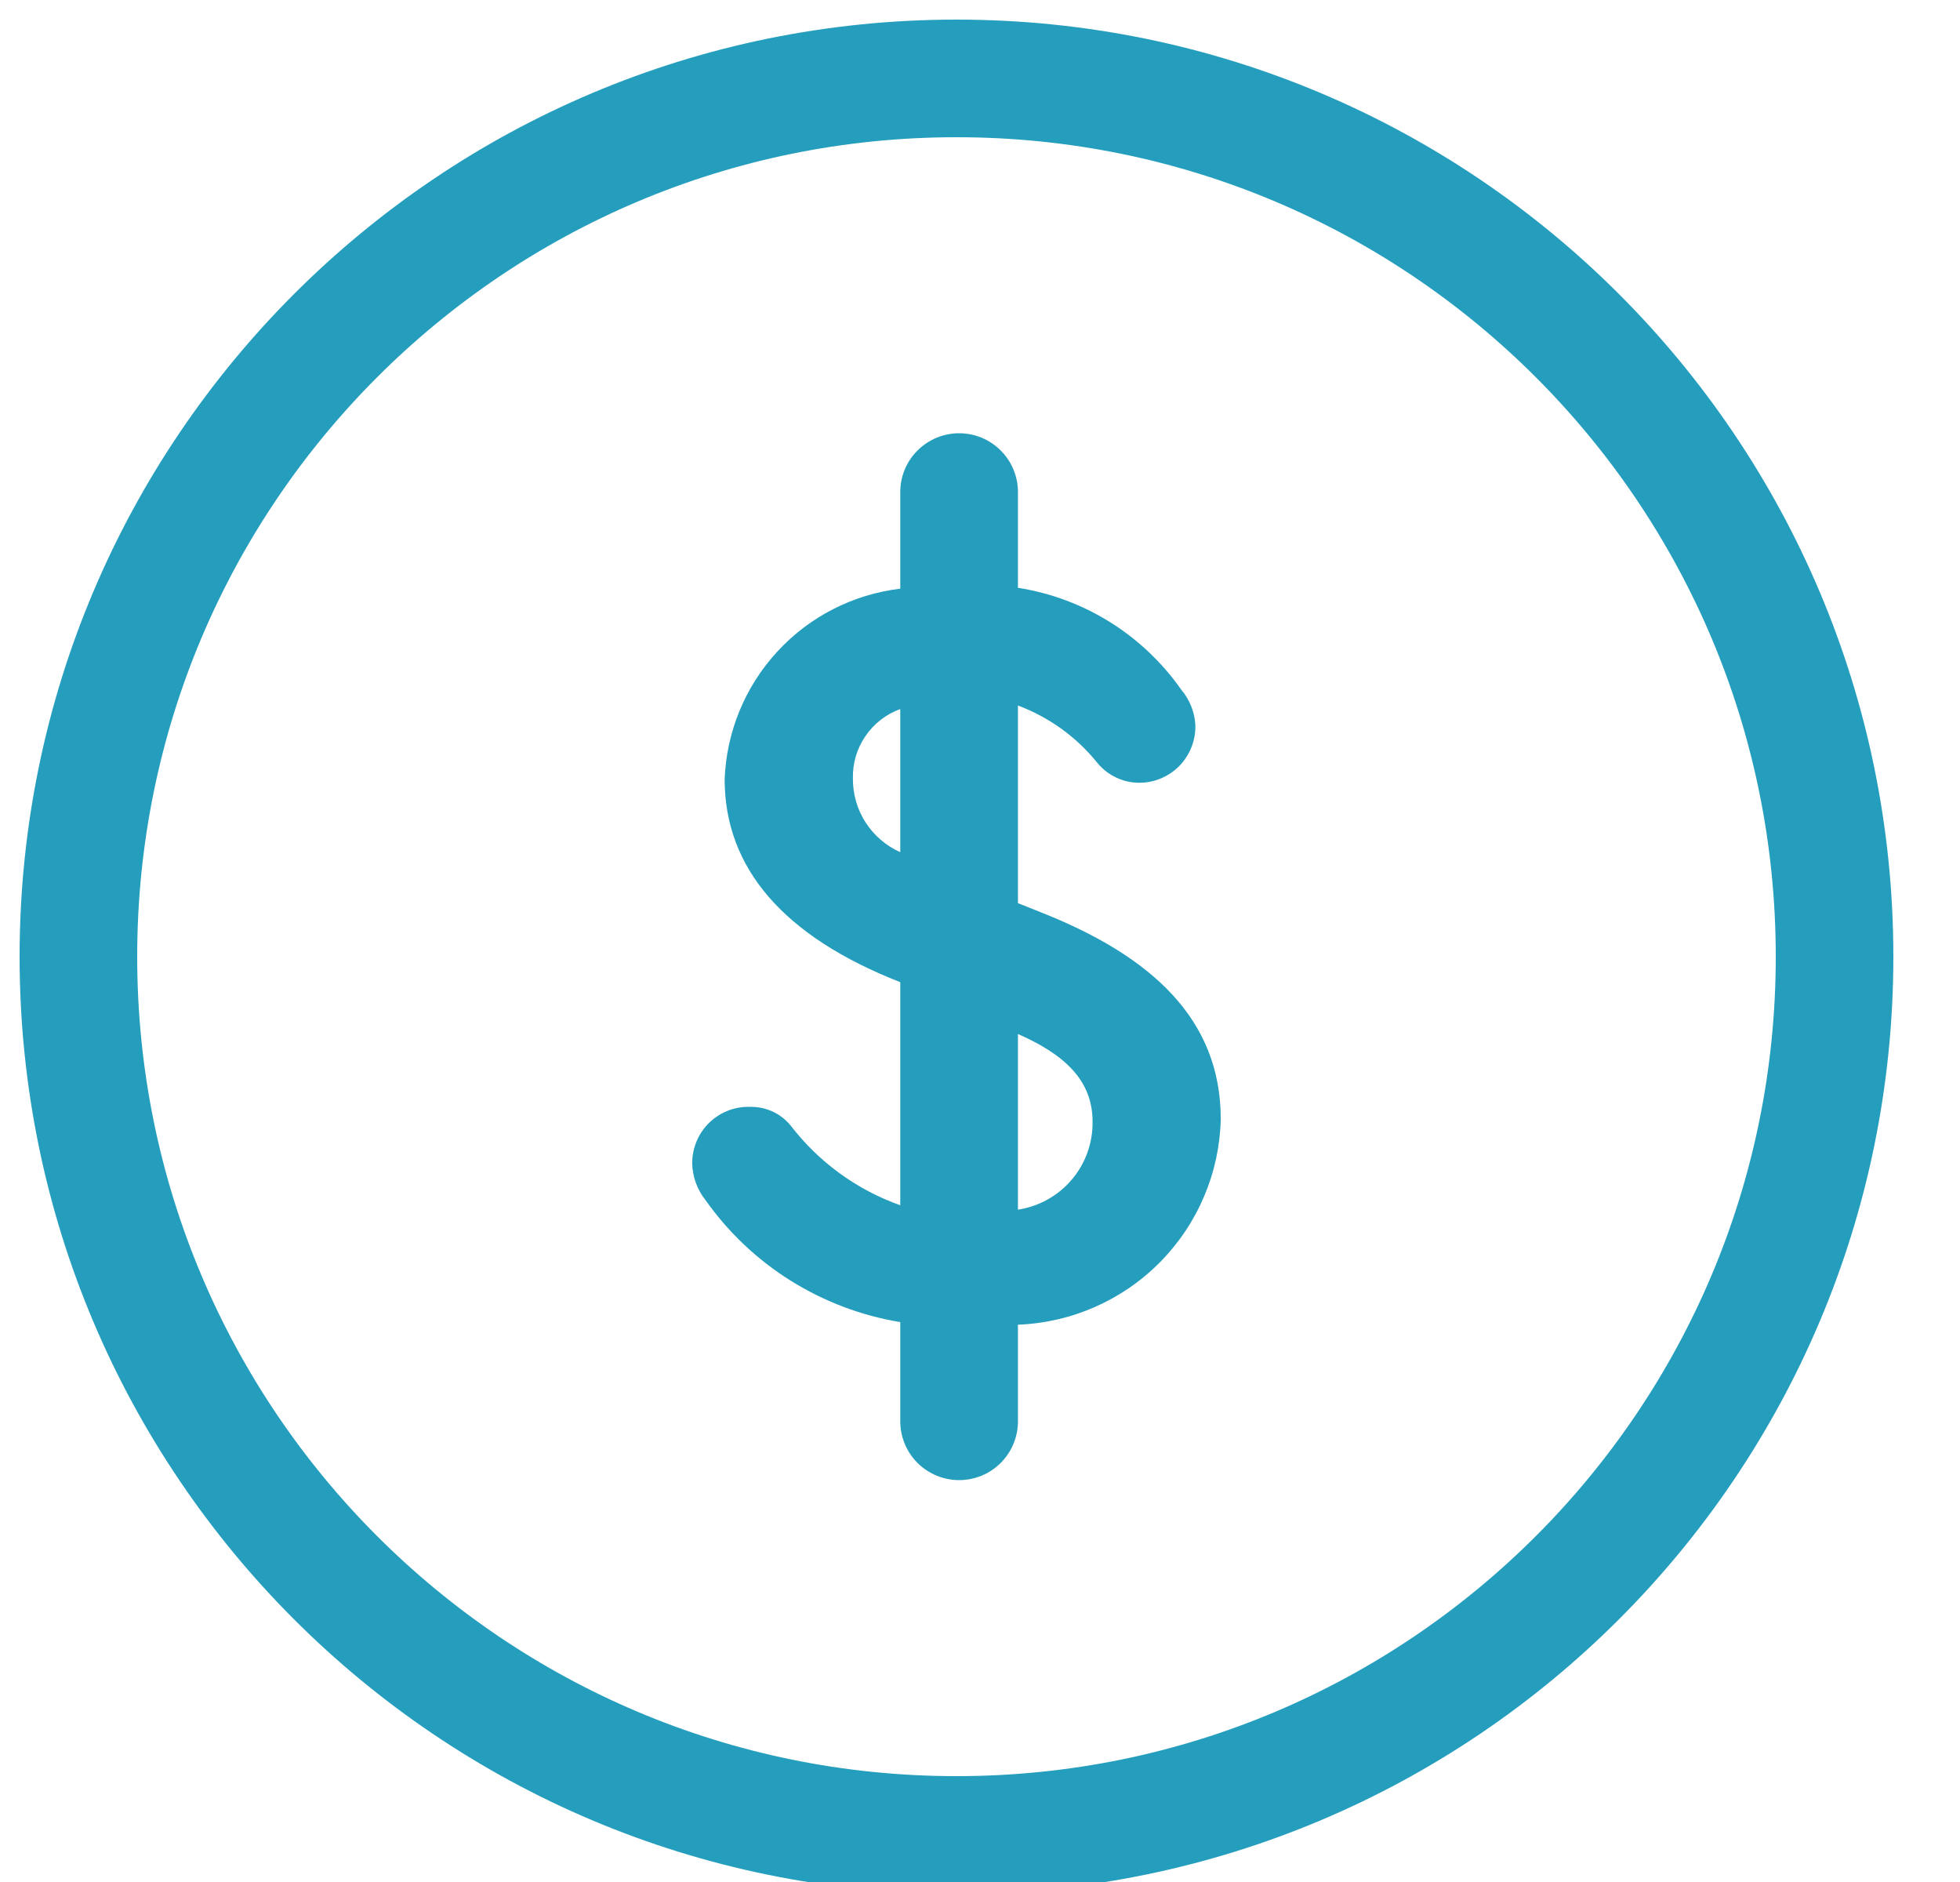 <svg width="25" height="24" viewBox="0 0 25 24" fill="none" xmlns="http://www.w3.org/2000/svg">
<g clip-path="url(#clip0_27_1663)">
<path d="M12.2 23.4C18.386 23.4 23.4 18.386 23.4 12.2C23.4 6.014 18.386 1 12.2 1C6.014 1 1 6.014 1 12.2C1 18.386 6.014 23.4 12.2 23.4Z" stroke="#259EBE" stroke-width="1.5" stroke-linecap="round" stroke-linejoin="round"/>
<path d="M12.984 16.893V18.125C12.984 18.324 12.905 18.515 12.764 18.656C12.624 18.796 12.433 18.875 12.234 18.875C12.035 18.875 11.844 18.796 11.703 18.656C11.562 18.515 11.483 18.324 11.483 18.125V16.86C10.986 16.778 10.511 16.598 10.084 16.331C9.657 16.064 9.288 15.714 8.997 15.302C8.891 15.168 8.832 15.003 8.829 14.832C8.829 14.735 8.849 14.639 8.887 14.55C8.925 14.46 8.981 14.38 9.051 14.313C9.121 14.246 9.204 14.194 9.295 14.16C9.386 14.126 9.483 14.111 9.579 14.115C9.676 14.115 9.771 14.136 9.858 14.176C9.945 14.217 10.022 14.277 10.083 14.351C10.442 14.819 10.928 15.173 11.483 15.37V12.525C9.994 11.943 9.243 11.069 9.243 9.938C9.266 9.332 9.504 8.754 9.915 8.309C10.325 7.863 10.882 7.579 11.483 7.507V6.275C11.483 6.076 11.562 5.885 11.703 5.745C11.844 5.604 12.035 5.525 12.234 5.525C12.433 5.525 12.624 5.604 12.764 5.745C12.905 5.885 12.984 6.076 12.984 6.275V7.496C13.401 7.561 13.8 7.71 14.158 7.933C14.516 8.157 14.825 8.45 15.067 8.795C15.174 8.921 15.237 9.079 15.247 9.243C15.25 9.339 15.233 9.435 15.199 9.524C15.164 9.614 15.112 9.696 15.045 9.765C14.978 9.834 14.898 9.888 14.809 9.926C14.721 9.963 14.626 9.983 14.53 9.982C14.43 9.982 14.33 9.96 14.24 9.917C14.149 9.875 14.068 9.813 14.003 9.736C13.736 9.402 13.384 9.147 12.984 8.997V11.517L13.264 11.629C14.687 12.189 15.571 12.995 15.571 14.272C15.555 14.956 15.278 15.608 14.797 16.095C14.316 16.582 13.668 16.867 12.984 16.893ZM11.483 10.867V9.042C11.303 9.107 11.147 9.228 11.039 9.387C10.93 9.545 10.874 9.734 10.879 9.926C10.877 10.125 10.933 10.32 11.04 10.487C11.148 10.654 11.302 10.787 11.483 10.867ZM13.936 14.306C13.936 13.768 13.567 13.443 12.984 13.186V15.426C13.251 15.385 13.495 15.25 13.67 15.044C13.845 14.838 13.939 14.576 13.936 14.306Z" fill="#259EBE"/>
</g>
<defs>
<clipPath id="clip0_27_1663">
<rect width="25" height="24" fill="white"/>
</clipPath>
</defs>
</svg>
